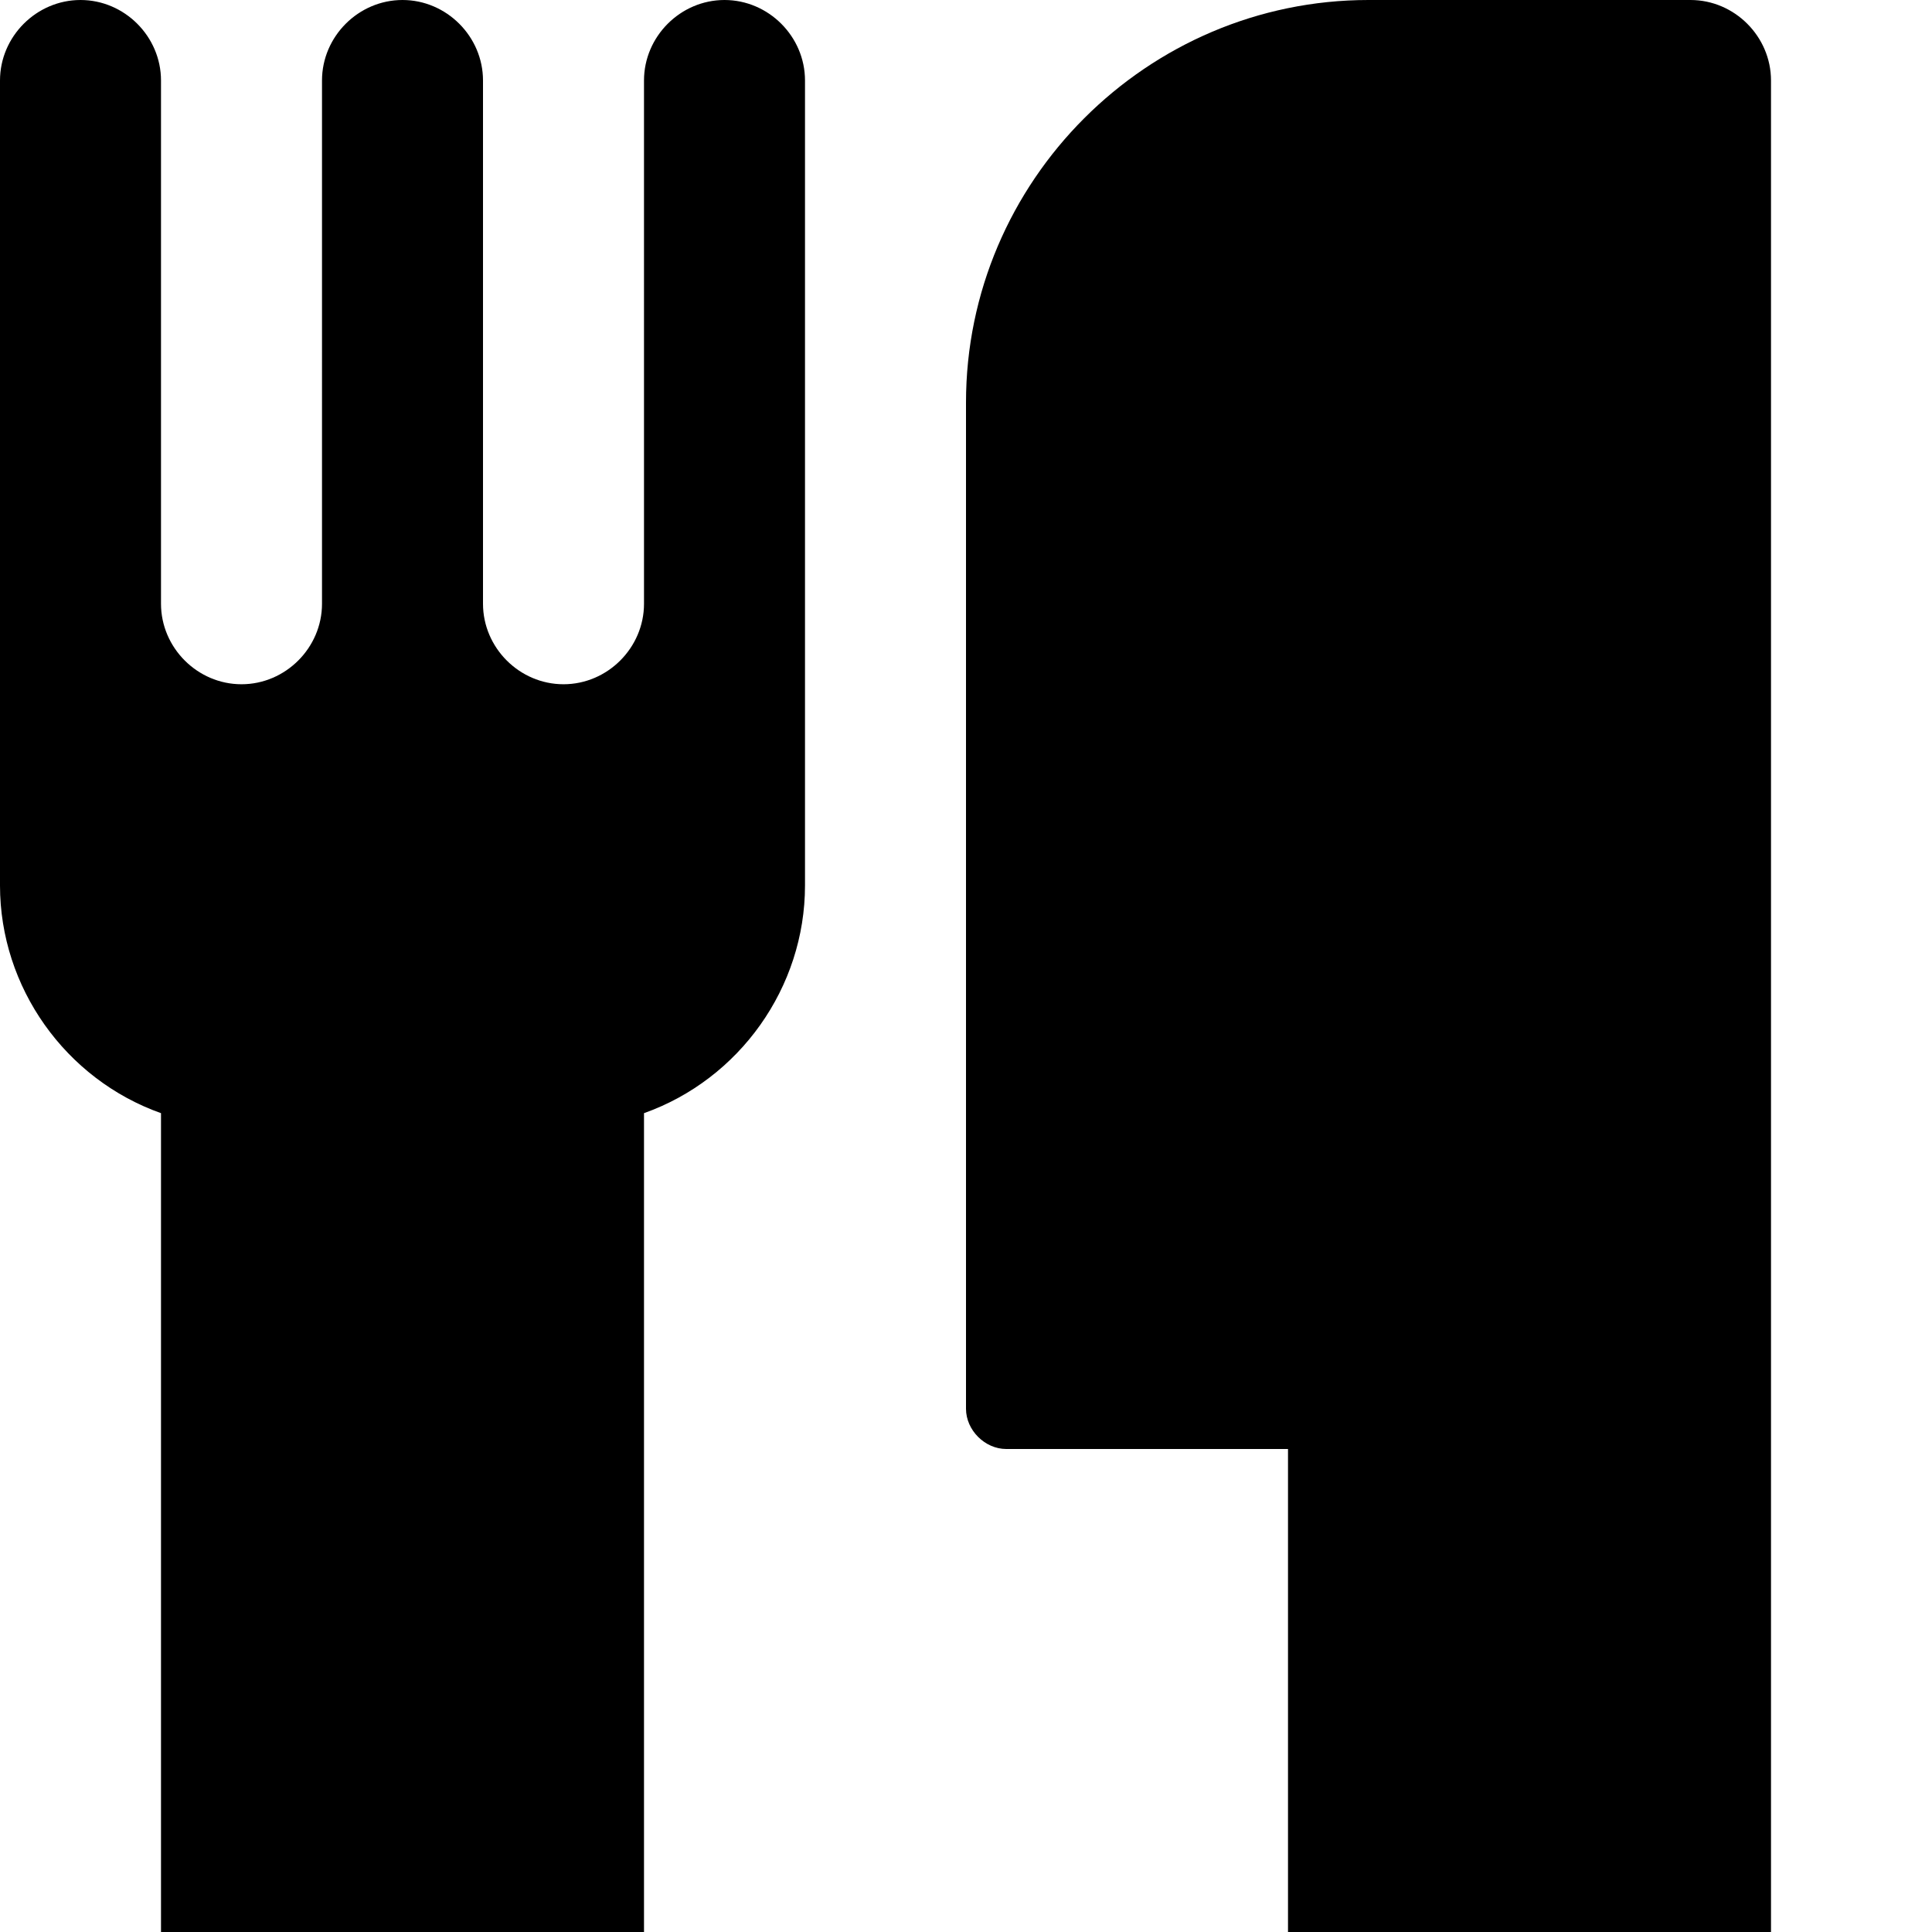 <svg width="1536" height="1536" xmlns="http://www.w3.org/2000/svg">
    <path d="M640 64v640c0 81-52 154-128 181v779c0 70-58 128-128 128H256c-70 0-128-58-128-128V885C52 858 0 785 0 704V64C0 29 29 0 64 0s64 29 64 64v416c0 35 29 64 64 64s64-29 64-64V64c0-35 29-64 64-64s64 29 64 64v416c0 35 29 64 64 64s64-29 64-64V64c0-35 29-64 64-64s64 29 64 64zm768 0v1600c0 70-58 128-128 128h-128c-70 0-128-58-128-128v-512H800c-17 0-32-15-32-32V320C768 144 912 0 1088 0h256c35 0 64 29 64 64z"/>
</svg>
